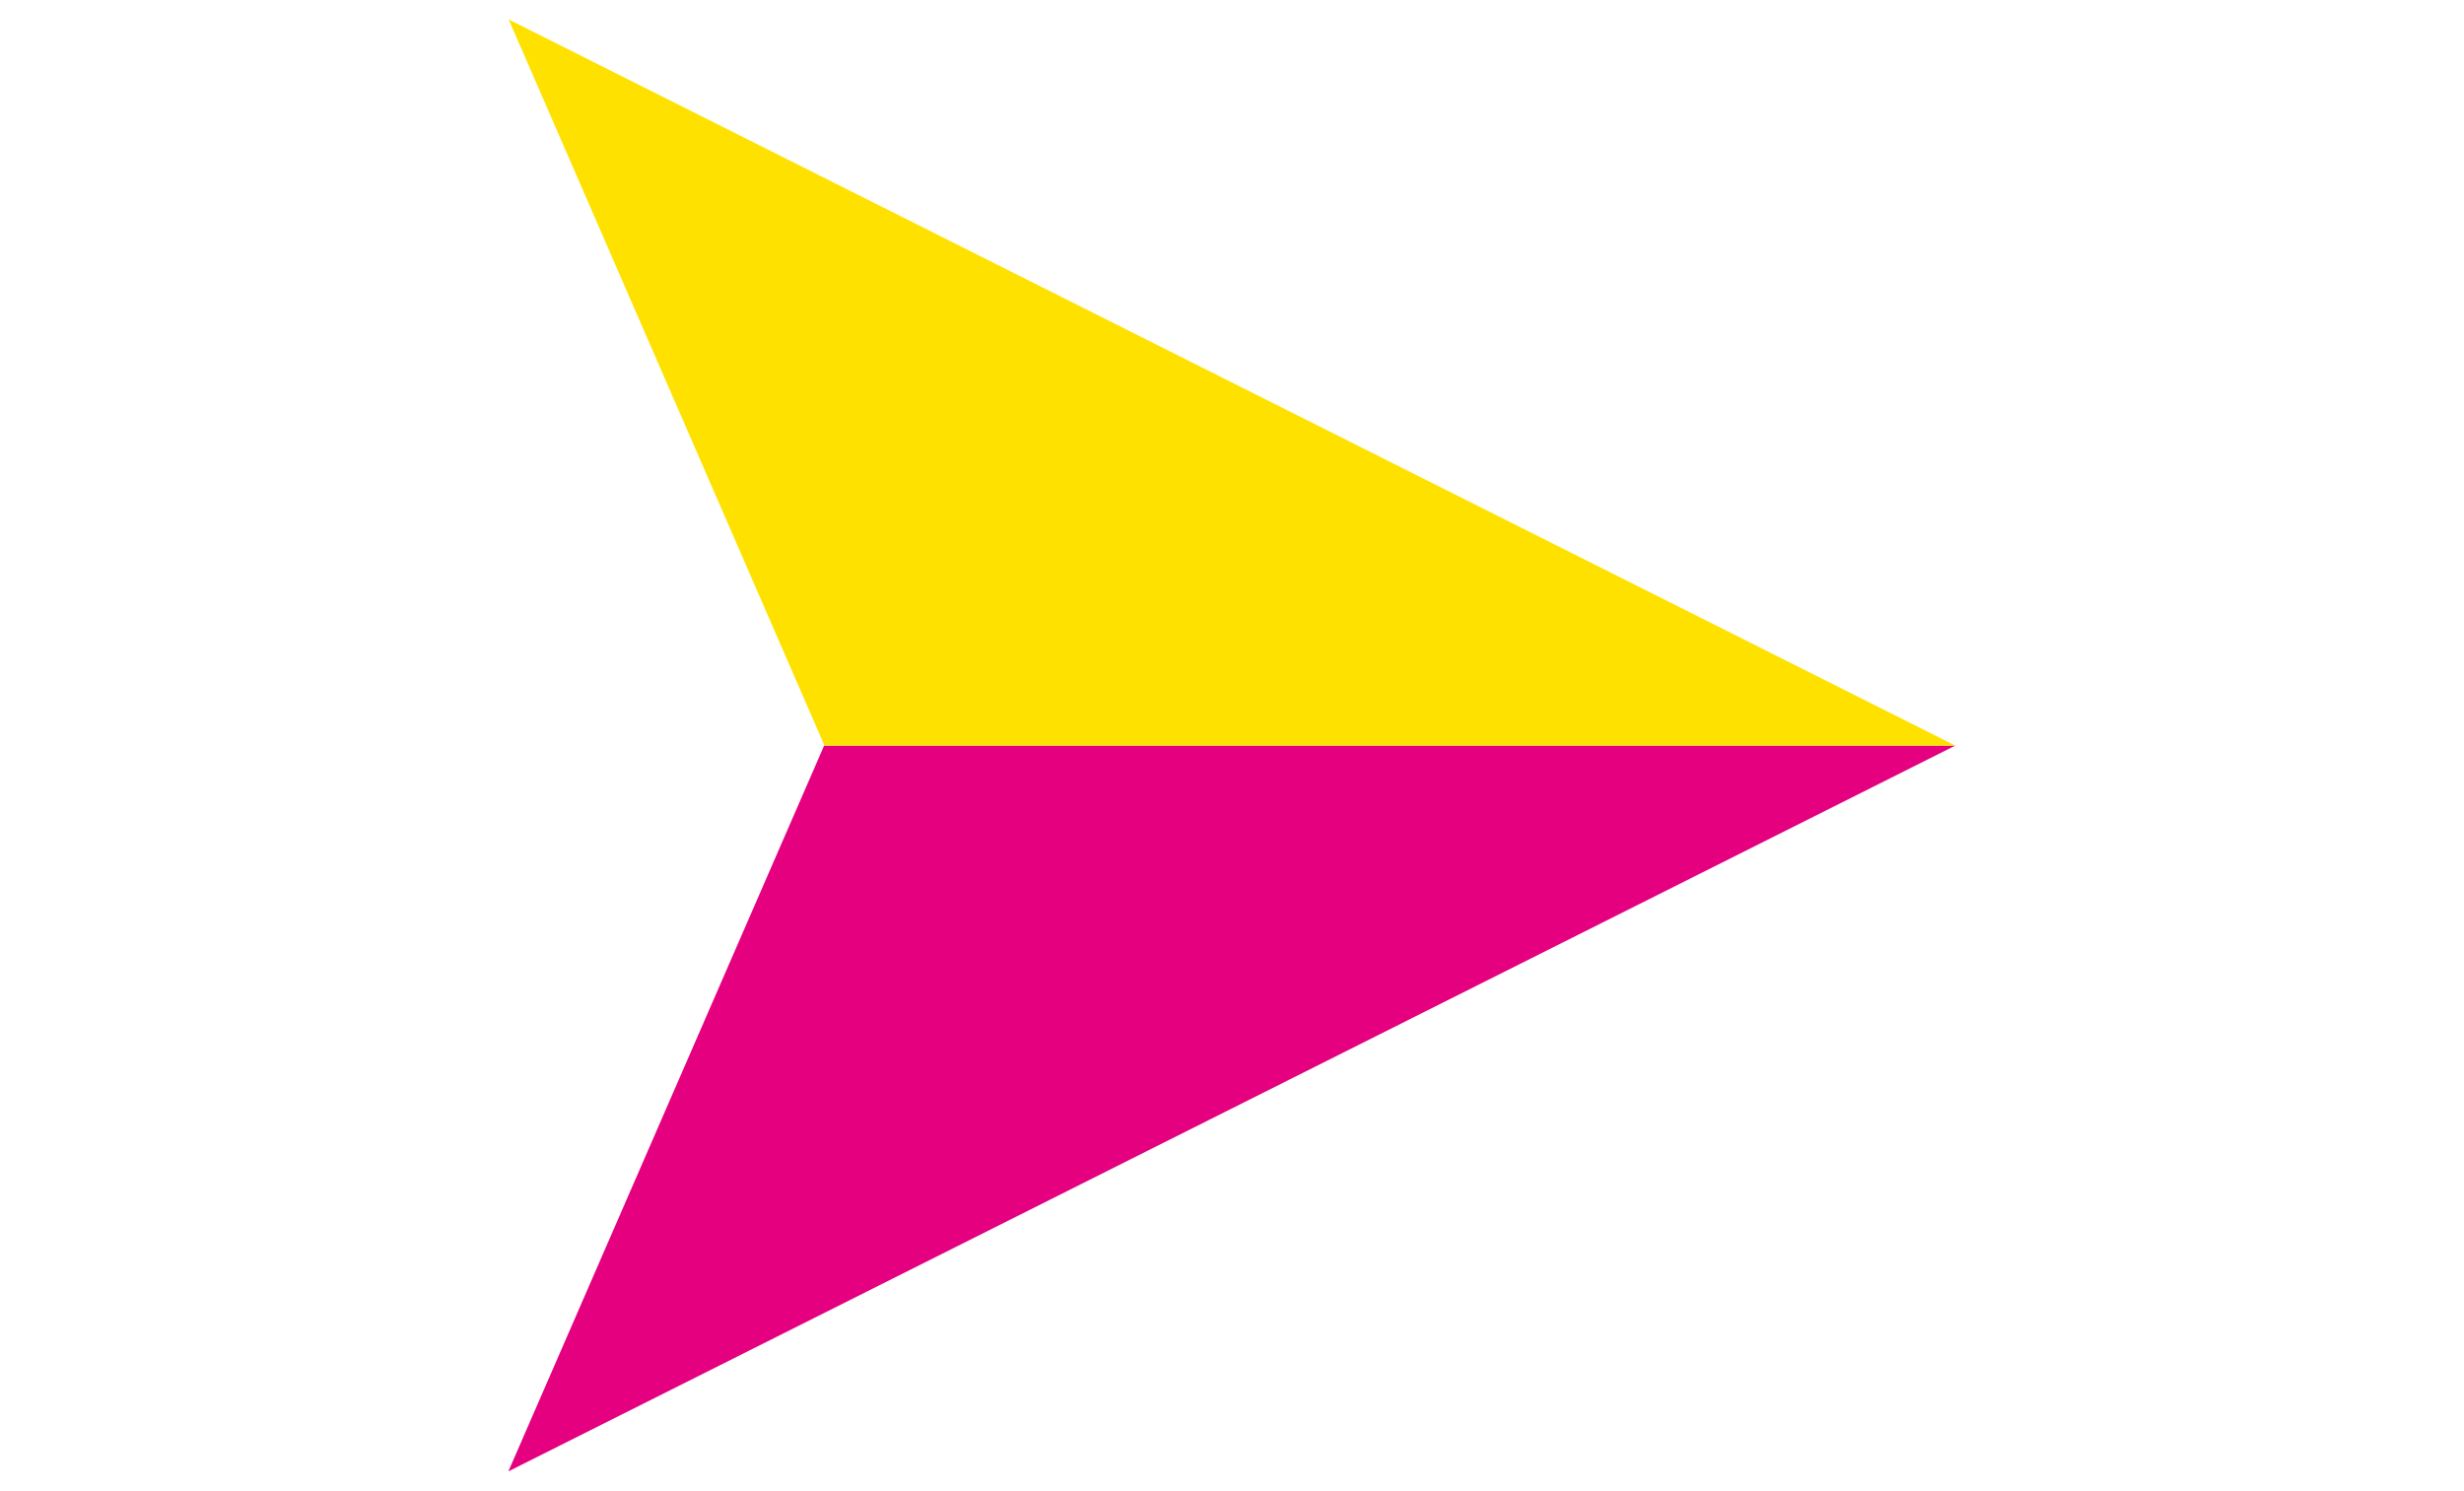 <?xml version="1.0" encoding="UTF-8"?>
<svg id="howto_icon02" xmlns="http://www.w3.org/2000/svg" version="1.1" viewBox="0 0 76 46">
  <!-- Generator: Adobe Illustrator 29.8.2, SVG Export Plug-In . SVG Version: 2.1.1 Build 3)  -->
  <defs>
    <style>
      .st0 {
        fill: #ffe100;
      }

      .st1 {
        fill: #e4007f;
      }
    </style>
  </defs>
  <path id="_パス_27552" data-name="パス_27552" class="st1" d="M25.42,23l-9.74,22.39,44.63-22.39H25.42Z"/>
  <path id="_パス_27553" data-name="パス_27553" class="st0" d="M25.42,23h34.89L15.69.6l9.74,22.4Z"/>
</svg>